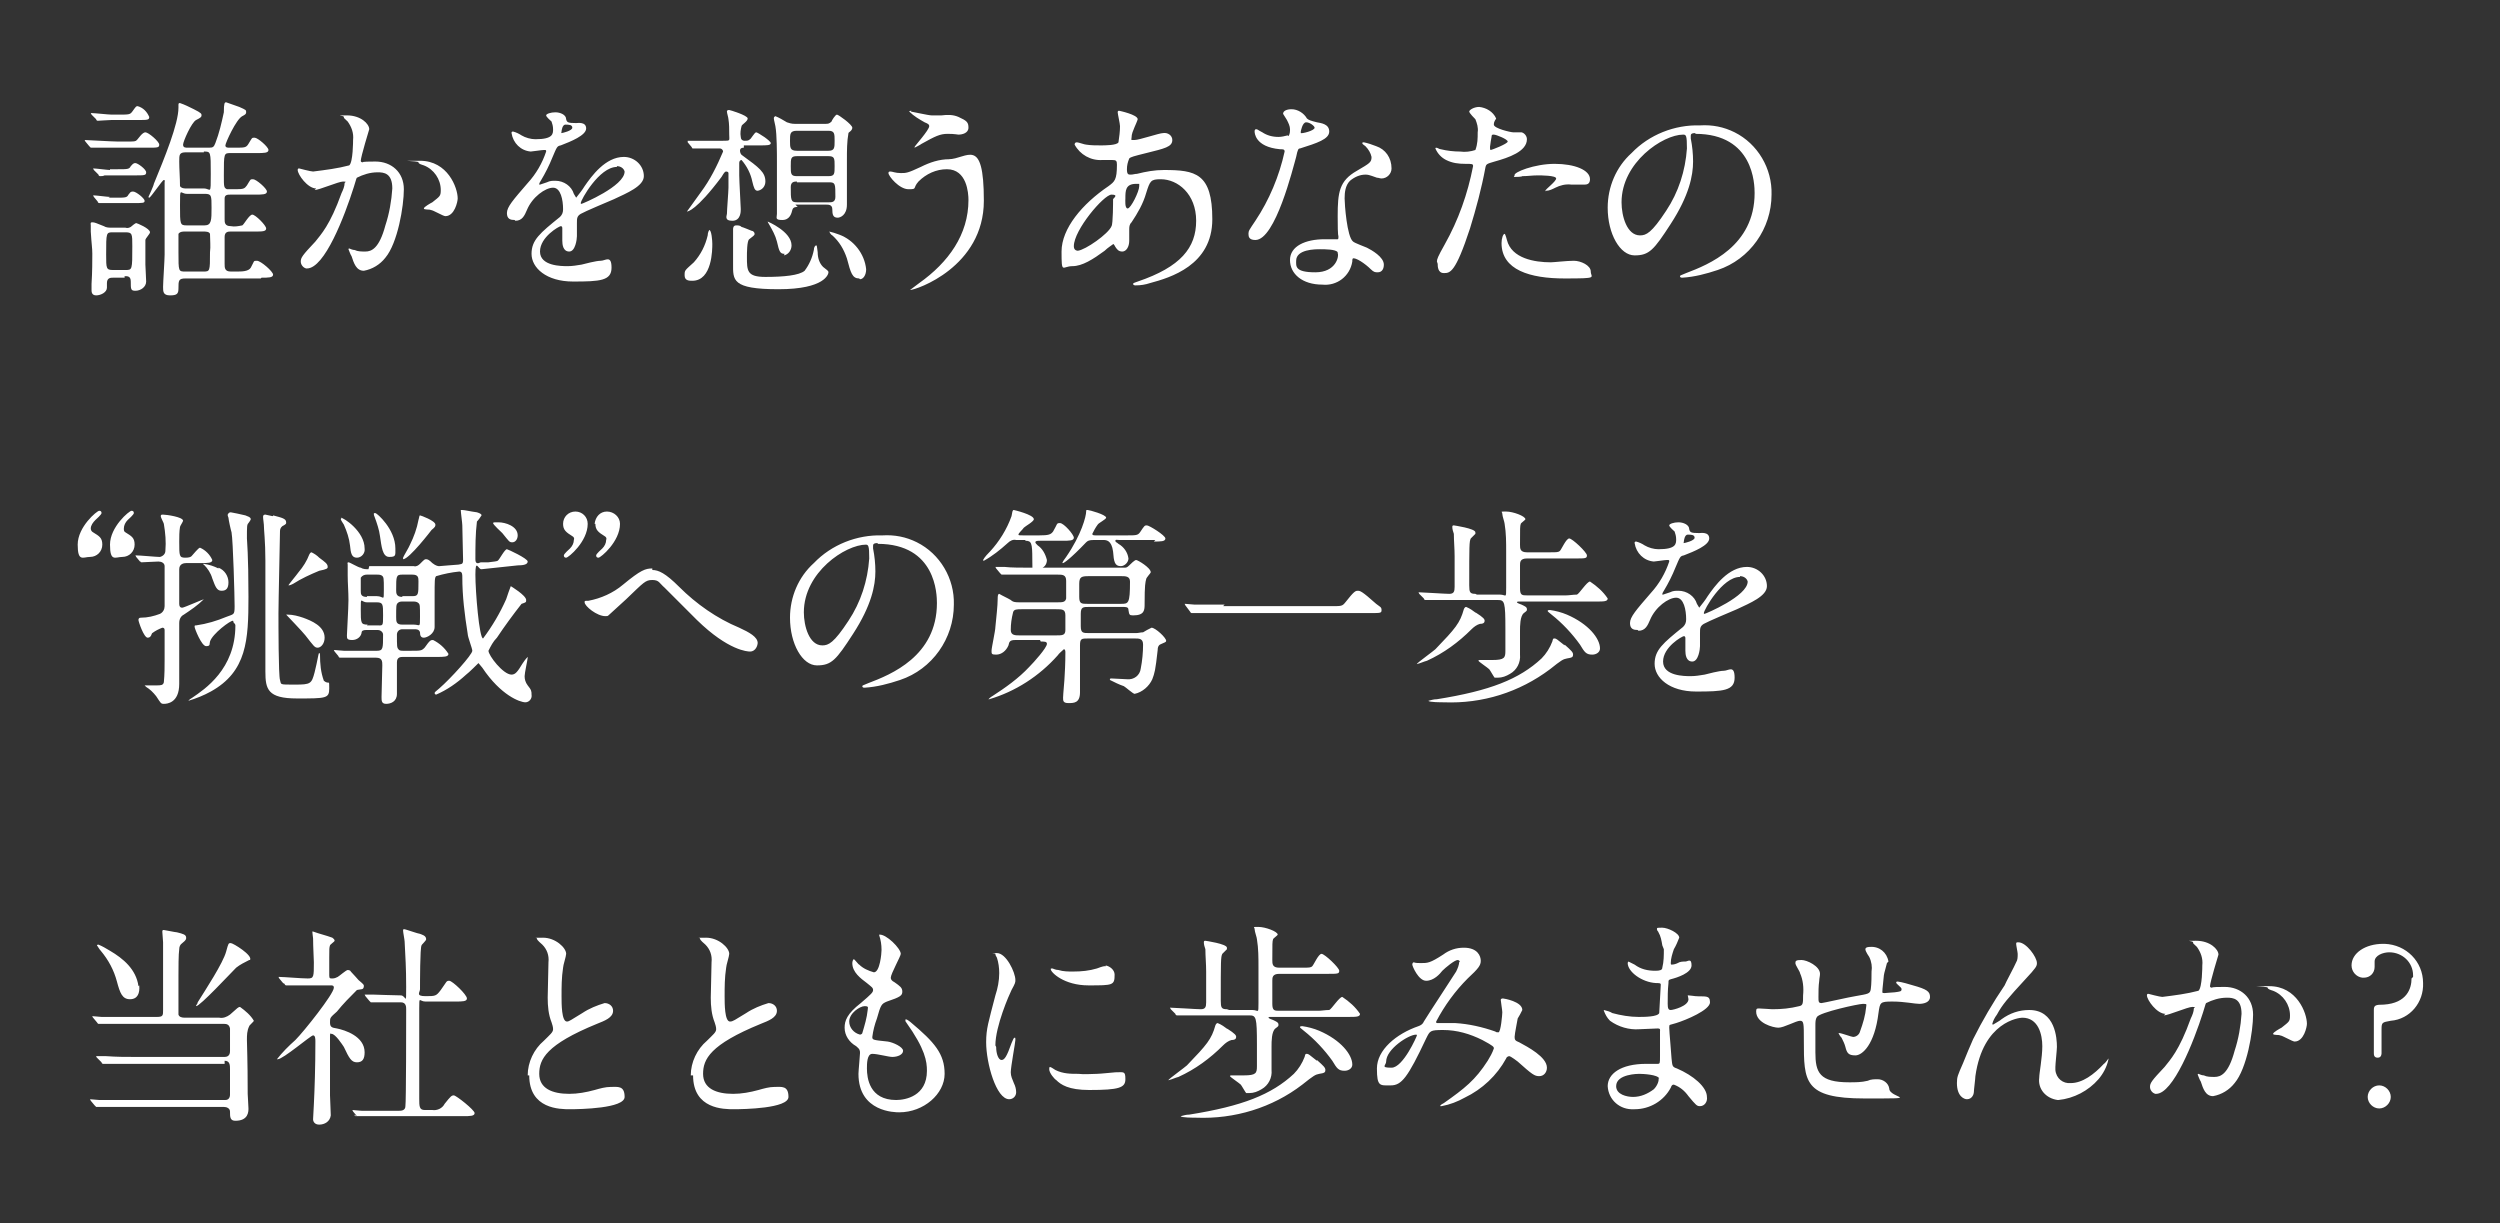 <?xml version="1.0" encoding="UTF-8"?><svg id="_レイヤー_1" data-name="レイヤー_1" xmlns="http://www.w3.org/2000/svg" version="1.1" viewBox="0 0 325 159"><rect x="0" y="0" width="325" height="159" fill="#333333" stroke="none"/><!--Generator: Adobe Illustrator 29.1.0, SVG Export Plug-In . SVG Version: 2.1.0 Build 142)--><defs><style>.st0 {
        fill: #fff;
      }</style></defs><g id="_グループ_18713" data-name="グループ_18713"><path id="_パス_4496" class="st0" d="M34,36.1c.9,0,1.5,0,1.5-.4s-1.6-1.8-2.1-1.8-.3,0-.8.9c-.3.5-1.2.5-1.8.5h-.8c-.8,0-.8-.5-.8-1s0-3,0-3.5c0-.7.5-.7.8-.7h3.1c1,0,1.5,0,1.5-.4s-1.4-1.8-1.8-1.8-1.1,1.3-1.3,1.4c-.5.1-1,.2-1.5.1-.8,0-.8-.5-.8-.9s0-2.6,0-2.7c0-.5.4-.5.8-.5h3.2c.9,0,1.5,0,1.5-.4s-1.4-1.6-1.8-1.6-.3,0-.8.8c-.3.4-.4.5-1.4.5s-1,0-1.2,0c-.4-.2-.4-.3-.4-1.8,0-2.9,0-2.9.9-2.9h3.4c.9,0,1.5,0,1.5-.4s-1.4-1.6-1.8-1.6-.3,0-.8.8c-.3.5-.5.5-1.7.5h-.8c-.2,0-.5,0-.5-.3s1.4-3.4,2.2-3.8c.4-.2.5-.3.5-.5,0-.3,0-.3-.9-.7-.6-.2-1.1-.4-1.7-.6-.2,0-.3.1-.3,1.3-.3,1.4-.6,2.7-1.1,4-.2.5-.3.6-.8.6h-2.8c-.3,0-.6,0-.6-.4s1.1-2.9,1.7-3.2c.6-.3.7-.4.7-.6s0-.3-1-.8c-.6-.3-1.2-.6-1.8-.8-.1,0-.2,0-.2.2,0,0,0,.3,0,.4,0,2.1-1.8,6.5-3.2,9.9,0,.2-.7,1.7-.7,1.7,0,0,0,.1.1.1.2,0,1.7-2.3,1.9-2.3s.1.2.1.3c0,6.6,0,7.7,0,9.4,0,.7-.2,3.6-.2,4.2s0,1.1.9,1.1,1.1-.2,1.1-.9c0-1,0-1.3.9-1.3h9.8s0,0,0,0ZM26.6,25.2c.9,0,.9.2.9,1.8s0,2.3-.9,2.3h-2.3c-.9,0-.9-.1-.9-2.6s0-1.5.9-1.5h2.3ZM26.5,19.7c.9,0,.9,0,.9,2.9s0,1.9-.9,1.9h-2.3c-.2,0-.6,0-.8-.3,0-1.1-.1-2.2-.1-3.2,0-.9,0-1.2.9-1.2h2.3,0ZM26.5,30.1c.2,0,.7,0,.8.3,0,.8.1,1.6,0,2.4,0,2.5,0,2.5-.9,2.5h-2.3c-.9,0-.9,0-.9-2.5,0-.8,0-1.6,0-2.4.2-.3.6-.3.8-.3h2.3,0ZM16.3,30.2c.9,0,.9.2.9,1.8,0,3.1,0,3.1-.9,3.1h-1.6c-.9,0-.9-.2-.9-2,0-2.9,0-2.9.9-2.9h1.7ZM14.3,22.1c-.3,0-1.8-.2-2.1-.2s-.1,0-.1,0,0,0,.1.2l.6.6c0,.1.1.2.2.2.2,0,.4,0,.6-.1,0,0,.7,0,.8,0h3.1c1.3,0,1.5,0,1.5-.4s-1.1-1.2-1.4-1.2-.4.2-.6.4c-.2.4-.4.4-1.7.4h-1,0ZM16.2,35.9c.4,0,.8,0,.8.7,0,1,0,1.2.6,1.2.7,0,1.4-.5,1.4-1.2h0c0-.4-.1-1.9-.1-2.2s0-3,0-3.2c0-.2.6-.8.6-1,0-.5-1.7-1.2-1.8-1.2s-.6.4-.7.5c-.2.1-.4.2-.7.1h-1.7c-.4,0-.8,0-1.1-.2-1-.4-1.2-.5-1.5-.5s-.2.2-.2.4,0,.7,0,.8c.1,1.7.2,2.1.2,2.9s0,2.4-.1,3.9c0,.1,0,.7,0,.8,0,.2,0,.7.6.7s1.4-.4,1.4-1,0-.6,0-.6c0-.7.5-.7.8-.7h1.5ZM14.5,14.9c-.4,0-2.2-.2-2.6-.2s-.1,0-.1,0,0,0,.1.2l.6.6c0,.1.1.2.2.2s1.5-.1,1.8-.1h3.4c1.3,0,1.5,0,1.5-.4-.3-.7-.8-1.2-1.5-1.4-.2,0-.2,0-.7.7-.3.4-.4.4-1.9.4h-.8ZM15.3,18.4c-.7,0-4.1-.2-4.3-.2s0,0,0,0,0,0,.1.2l.5.6c.1.1.2.2.2.2s.5,0,.6,0c.6,0,2.4,0,2.9,0h3.9c1.3,0,1.5,0,1.5-.4s-1.4-1.6-1.8-1.6-.9.8-1.1,1-.3.2-1.4.2h-1.1ZM14.3,25.6c-.3,0-1.8-.2-2.1-.2s-.1,0-.1,0c0,0,0,0,.1.2l.5.6c0,.1.1.2.2.2.2,0,.4,0,.6,0,0,0,.7,0,.8,0h3c1.3,0,1.5,0,1.5-.3s-1.1-1.2-1.5-1.2-.4.2-.6.4c-.2.4-.4.4-1.7.4h-.9,0ZM40.9,24.7c.6,0,3.1-1.1,3.7-1.1s.2.1.2.2c0,.4-.2.9-.4,1.3-1.5,4.2-2.7,5.4-3.4,6.3-1.7,1.8-1.9,2.1-1.9,2.6,0,.4.3.8.7.9h.1c2.3,0,4.9-6.8,6.1-10.6.3-.9.3-1.1.4-1.2.8-.4,1.7-.7,2.7-.7.8,0,1.9.1,1.9,2.1-.1,1.6-.4,3.3-.9,4.8-.8,3-1.8,3.4-2.6,3.4-.5,0-1,0-1.4-.2-.2,0-.5-.1-.7-.2,0,0-.1,0-.1.1,0,0,0,0,0,0h0c0,0,.3.8.4.9.3.9.6,1.9,1.6,1.9,1.1-.2,2.1-.8,2.8-1.7,1.6-1.9,2.4-6.7,2.4-8.9s-1.6-3.6-3.7-3.6-1.5.1-1.6.1-.3,0-.3-.2c0-.5,1.1-4.1,1.1-4.1,0-.7-1.1-1.8-2.9-1.8s-.4,0-.4.2,0,.1.5.6c.5.7.8,1.5.7,2.4,0,.1,0,2.9-.5,3.3-1.5.4-3.1.6-4.7.8-.3,0-1.8-.4-1.8-.4-.1,0-.2,0-.2.2,0,.6,1.3,2.4,2.4,2.4h0ZM59.5,25.8c0-1.4-1.3-4.9-4.9-4.9s-.2,0-.2.2.4.3.7.4c1.3.5,2.2,1.8,2.2,3.2,0,.8-.1.8-1.1,1.6-.2.1-1.1.6-1.1.8s.8.1.9.2c.3,0,1.6.8,1.9.8,1.2,0,1.6-1.9,1.6-2.3h0ZM67,28.7c.9,0,1.2-.7,1.5-1.4.7-1.7,2.4-2.9,3.4-2.9s1.3,1.6,1.3,2.8c0,.4-.1.7-.4,1-2.6,2.1-3.7,3-3.7,4.8s1.9,3.6,5.4,3.6,5-.1,5-1.8-.8-.9-1.4-.9-2.1.4-2.5.5c-.6.1-1.2.2-1.8.2-.8,0-3.6,0-3.6-1.9s2.5-3.3,2.7-3.3.2.2.2.3,0,1.4,0,1.6c0,.5.1,1.4.9,1.4s1-1.6,1-2,0-1.4,0-1.7c0-.6,0-.9.5-1.2.5-.3,3.6-1.6,4.3-1.9,1.7-.8,3.9-1.7,3.9-3,0-1.4-1.2-2.5-2.6-2.5-2.4,0-4.2,2.5-5.1,3.8-.3.5-.7,1-1.1,1.5,0,0,0,0-.3-.5-.3-1-1.3-1.7-2.4-1.7-.4,0-.7,0-1.1.2-.3.1-.6.2-.9.3,0,0,0,0-.1,0h0c0-.1,0-.2.2-.5.6-1,1.1-2,1.5-3,.6-1.4.6-1.5,1.1-1.6,1.3-.5,3.3-1.3,3.3-2.2s-1.1-.7-1.3-.7c-1.1,0-1.2-.1-1.3-.5,0-.6-.8-.9-1.4-.9s-1.2.2-1.2.4.6.7.7.8c.1.3.2.6.2,1,0,.6,0,1.3-2.3,1.3-.6,0-1.3-.2-1.8-.5-.3-.2-.7-.4-1.1-.5-.2,0-.2.1-.2.2.2,1.3,1.2,2.3,2.5,2.4.2,0,1.4-.2,1.7-.2s.3,0,.3.2c-.5,1.5-1.3,2.9-2.4,4.1-1.9,2.2-2.7,3.1-2.7,3.9s.5.9,1,.9h0ZM73,17.1c0-.1.1-.9.5-.9s.9,0,.9.4-1.3.7-1.4.7,0,0,0-.2ZM80.2,21.6c.5,0,.9.3,1,.7h0c0,1.9-5.5,4.2-5.6,4.2s-.1,0-.1-.1c0-.4,2.4-4.7,4.7-4.7h0ZM118.5,14.4c0,0-.3,0-.3.1.6.6,1.3,1,2,1.4.5.2.6.3.6.5,0,.5-1.9,2.6-1.9,2.7,0,0,0,.1,0,.1h0c0,0,.8-.4.9-.5,1.8-1,2.4-1.3,3.4-1.3s1.2.1,1.4.1c.5,0,1.3-.2,1.3-.9s-.2-.9-1.3-1.4c-.7-.3-1.4-.3-2.2-.2-.4,0-.9,0-1.3,0-.4,0-2.6-.5-2.7-.5h0ZM123.4,20.7c-1.3,0-2.5.4-3.7,1-1.7.8-1.9.8-2.6.8s-1.1-.2-1.3-.2-.3,0-.3.2c0,.4,1.4,2.1,2.6,2.1s.5-.1,1.3-1c1-1,2.3-1.6,3.7-1.6,2.6,0,2.8,3.1,2.8,4,0,4.5-2.6,8.1-6.4,10.8-.4.3-.8.6-1.2.9,0,0,0,0,0,0,.8,0,9.6-3,9.6-11.6s-2.2-5.4-4.6-5.4h0ZM144.7,31.7c0,0,.1,0,.3.4.2.3.4.6.9.6s.9-.6.9-1.4,0-1.2,0-1.4c0-.4,0-.7.3-1,.8-1.2,1.5-2.4,1.9-3.8.5-1.6.6-1.8,1.9-1.8,2.2,0,4.6,1.9,4.6,5.4s-2,6-7.6,7.9c-.3.1-.6.2-.6.3s.1.2.3.2c.7,0,1.3-.1,1.9-.3,2.6-.7,8.1-2.3,8.1-8.3s-2.2-6.4-6.3-6.4c-1.2,0-2.3.2-3.5.5-.3,0-.5.1-.8.1-.3,0-.5,0-.5-.7,0-.5.1-.9.3-1.4.2-.2.6-.3,2.2-.7,2.4-.6,3.4-.8,3.4-1.7,0-.6-.6-1-1.2-.9-.5,0-3.1.9-3.7.9s-.4,0-.4-.3c0-.5.2-.9.4-1.4,0,0,.4-.9.4-1,0-.6-2.4-1.1-2.4-1.1-.1,0-.2,0-.2.2s.3,1.5.3,1.8c0,.7-.1,1.4-.2,2.1-.2.4-1.8.4-2.3.4-.6,0-1.3,0-1.9-.1-.2,0-1-.3-1.2-.3s-.3.1-.3.3c.7,1.3,2.1,2.1,3.6,2,.2,0,1.2,0,1.3,0,.5,0,.6.1.6.6,0,2-.3,2.2-1.1,2.8-3.4,2.3-6.1,5.5-6.1,8.5s.1,1.9,1.4,1.9,2.7-.9,4.2-2c.4-.4.9-.7,1.3-1h0s0,0,0,0ZM148.1,23.9c0,0,0,.2,0,.3,0,.7-1.1,2.9-1.5,2.9s-.3-1.1-.3-1.3c0-1,0-1.9,1.4-1.9s.3,0,.3,0h0ZM140.2,32.6c-.4,0-.6-.2-.6-.6,0-2.1,3.9-6.7,4.9-6.7s.2.5.2.6c0,.3,0,3.2-.2,3.5-.4,1-3.4,3.1-4.4,3.2M167.4,17.6c-.4.1-.8.2-1.2.2-.8,0-1.5-.2-2.1-.6-.6-.3-.6-.4-.8-.4-.2,0-.2.2-.2.3s0,2,3.3,2.3c.4,0,.6,0,.6.3-.7,3.2-2,6.3-3.8,9-.8,1.2-.9,1.3-.9,1.7s.1.8.9.8c2.6,0,4.9-9.4,5.3-10.8.2-1,.3-1.1.5-1.1,2.2-.7,3.8-1.2,3.8-2.2s-1.1-1.1-1.6-1.2c-.8-.2-1.1-.3-1.3-.5-.4-.7-1.2-1.2-2-1.2-.6,0-1.1.2-1.1.6.2.3.3.5.5.8.2.4.4.8.4,1.2,0,.3,0,.6-.2.9M169.1,17.3c0,0,0-.1,0-.2,0,0,.2-1.2.7-1.2s1.1.5,1.1.7c0,.4-1.7.8-1.8.7h0ZM175.8,33.6c.4-.2,1.7.7,2.4,1.4.4.4.6.4.9.4.6,0,.8-.5.8-1,0-1-1.6-1.9-2.2-2.2-.2-.1-1.6-.6-1.8-.8-.8-.6-1.1-4.9-1.1-5.6,0-.8.1-1.7.7-2.3.6-.5,1.3-.8,2-.8.3,0,.4,0,1.5.4.2,0,.4.1.6.1.7,0,1.3-.6,1.3-1.3,0,0,0,0,0,0h0c0-1.4-.8-2.5-2-2.9-.5-.2-1.1-.4-1.6-.5-.1,0-.2,0-.2.1s.1.2.4.4c.4.4.7.9.8,1.4,0,.7-.2.8-1.9,1.8-2.3,1.3-2.5,2.8-2.5,5.9s.1,2.3.1,2.7-.1.3-.4.3-1.2,0-1.4,0c-2.5,0-4.5.9-4.5,2.7s1.6,3.2,4.2,3.2c1.9.2,3.6-1.1,3.9-3,0-.3,0-.4.2-.4h0ZM173.9,32.9c.2.4-.2,2.5-2.9,2.5s-2.5-.8-2.5-1.5c0-1.5,2.5-1.5,3.1-1.5s2.1,0,2.3.4h0ZM186.9,34.3c0,.3,0,1.2.8,1.2s1.5,0,3.4-5.8c.8-2.6,1.5-5.2,2-7.9.1-.5.2-.5,1.2-.8,1.8-.5,4.2-1.3,4.2-2.9,0-.4-.3-.8-.7-.9h-.2c-.1,0-.8,0-.9,0-.3,0-2.5-.5-2.5-1s.3-.7.3-.8c-.4-.9-1.3-1.4-2.2-1.5-.7,0-1.3.4-1.3.6s.7.9.8,1c.2.5.4,1.1.3,1.7,0,.8,0,1.5-.3,2.3-.6.2-1.3.3-2,.2-.8,0-1.7-.1-2.5-.3-.2,0-.4-.2-.6-.2,0,0-.1,0-.1.1.3.7.8,1.2,1.4,1.5.8.4,1.6.5,2.5.5.9,0,1,0,1,.3-.7,3.6-1.9,7-3.7,10.2-.9,1.6-1,1.9-1,2.2h0,0ZM193.7,19.1c.1-.7.1-.8.2-1.3,0-.3.1-.3.3-.3.3,0,1.8.6,1.8.9s-2.1,1.1-2.2,1.1-.1-.2-.1-.4c0,0,0,0,0,0ZM196.8,23c0,0,.2,0,.2,0,.1,0,.8,0,.9-.1.7,0,1.3-.1,2-.1.4,0,2.4,0,2.4.4s-1.4,1.4-1.4,1.6,0,0,.1,0c.4,0,.8-.2,1.2-.4.6-.3,1.3-.5,2.1-.4.2,0,1.3,0,1.6,0s.8,0,.8-.7c0-1.2-2-2-4.6-2s-5.4,1.1-5.2,1.5h0,0ZM195.6,30.4c-.2,0-.4.6-.4,1.2,0,3.5,3.7,4.6,8.2,4.6s3.4-.1,3.4-.9-1.3-1.4-2.2-1.4-2.6.2-3,.2c-2.1,0-5.1-.5-5.7-2.9,0,0-.2-.8-.3-.8h0ZM220.4,17.4c7.6,0,7.7,6.6,7.7,7.7,0,6.9-6,9.3-8.9,10.4-.7.3-.8.3-.8.4,0,.2.2.2.3.2,1.6-.1,3.1-.5,4.6-1,4.2-1.4,7-5.4,7-9.8.1-3.4-1.8-6.6-4.8-8.1-1.4-.7-2.9-1-4.5-.9-3.3-.1-6.6,1.2-8.9,3.6-2,1.8-3.1,4.4-3.1,7.1,0,3.4,1.6,6.2,3.5,6.2s2.5-.7,4.7-4.1c2.4-3.7,2.9-6.3,2.9-8.1,0-1-.1-2-.3-3,0-.1,0-.2,0-.3,0-.2,0-.4.6-.4h0ZM218.8,17.5c.4,0,.5.1.5,1.8-.2,2.9-1.1,5.7-2.7,8.1-1.9,2.9-2.6,3.2-3.4,3.2-1.7,0-2.4-2.5-2.4-4.3,0-5.2,5.4-8.8,8-8.8h0ZM17.5,70.8c0-.9-.4-1.1-1.2-1.6-.2-.1-.2-.3-.2-.5,0-.4.2-.8.5-1.1.1-.1.8-.7.8-.9,0-.2-.1-.3-.3-.3-.3,0-2.8,2.1-2.8,4.4s.7,1.6,1.6,1.6,1.6-.7,1.6-1.6h0ZM13.3,70.8c0-.9-.4-1.1-1.2-1.6-.2-.1-.3-.3-.3-.5,0-.4.3-.8.6-1.1.1-.1.8-.7.8-.9,0-.2-.1-.3-.3-.3-.3,0-2.8,2.1-2.8,4.4s.7,1.6,1.6,1.6,1.6-.7,1.6-1.6h0ZM18.2,72.9c0,.1.1.2.2.2.2,0,1.9-.1,2.2-.1.4,0,.8.2.8.6v5.2c0,.4-.2.8-.6,1-.8.3-1.6.5-2.5.5-.2,0-.3.1-.3.3,0,0,0,0,0,0h0c0,.2.7,2.3,1.2,2.3s.5-.6.6-.6c.4-.3.8-.5,1.3-.7.2,0,.3.1.3.3v3.8c0,1,0,2-.1,3-.1.4-.4.4-1,.4s-1.1,0-1.3,0-.2,0-.2,0,0,0,.2.2c.5.3.9.7,1.3,1.2.6.9.6,1,1,1s2-.1,2-2.6v-7.9c0-.5.2-.9.6-1.1.9-.6,1.8-1.2,2.6-2,0,0,0,0,0,0-.1,0-2.6,1.1-2.8,1.1-.3,0-.4-.2-.4-.5,0-.6,0-3.8,0-4.5s.6-.8.9-.8h1.9c.9,0,1.5,0,1.5-.4-.3-.7-.9-1.3-1.6-1.6-.2,0-.9.9-1.1,1.1-.1.1-.3.2-.8.2-.8,0-.8-.2-.8-2.1,0-.6,0-1.3.1-1.9,0-.1.4-.7.4-.8,0-.5-2.2-.8-2.6-.8-.2,0-.3,0-.3.2h0c0,.2.4.9.4,1,.2,1.2.3,2.3.2,3.5,0,.4-.3.7-.7.8h-.1c-.4,0-2.5-.2-3-.2s-.1,0-.1,0,0,0,.1.2l.5.6s0,0,0,0ZM35.5,67.1c-.2,0-.9-.2-1-.2s-.3,0-.3.3.1.8.1,1c0,.7.2,2.1.2,4.7s0,12.1,0,14.4.3,3.5,4.1,3.5,4.2,0,4.2-1.3,0-.4-.7-1c-.4-1.1-.5-2.2-.5-3.4,0,0,0-.2-.1-.2s0,0-.1.2c-.2,1-.3,1.5-.5,2.3-.4,1.5-.5,1.6-2.6,1.6s-1.7,0-1.9-.6c-.2-.6-.2-7.2-.2-8.7s.2-10,.2-10.7c0-.3.2-.6.5-.7.3-.2.3-.2.3-.4,0-.5-.6-.6-1.7-.9h0ZM41.5,72.5c-.3-.3-.6-.5-1-.7-.1,0-.2.1-.3.3-.3.8-.8,1.6-1.4,2.3-.2.3-1.3,1.6-1.3,1.7s0,0,0,0c.2,0,.4-.1.6-.2,1.1-.7,2.2-1.2,3.4-1.7,1-.2,1.1-.3,1.1-.5,0-.4-.3-.6-1.1-1.2M28.4,73.9c-.6-.3-1.2-.5-1.9-.6,0,0-.1,0-.1,0s0,.1.1.1c.5.5.9,1.1,1.1,1.8.4,1.1.6,1.6,1.2,1.6s.9-.3.9-1.1c0-.8-.5-1.6-1.3-1.9h0ZM39.4,80.3c-.6-.2-1.3-.4-2-.4,0,0-.2,0-.2,0s2.2,2.3,2.5,2.7c1.1,1.4,1.2,1.6,1.6,1.6s.9-.5.9-1.3c0-1.5-1.7-2.2-2.8-2.6M30.4,81c.1,0,.2.2.2.3,0,5.7-4,8.3-5.6,9.4-.5.3-.5.4-.5.4s0,0,0,0c1-.3,2-.7,2.9-1.2,4.7-2.6,4.9-6.7,4.9-12.3s-.2-7.3-.2-7.6c0-1.6,0-1.8.2-2,0,0,.3-.4.3-.5,0-.3-.5-.4-.7-.5-.4-.1-1.8-.4-1.9-.4-.2,0-.3.1-.4.3,0,.1,0,.2.1.4,0,.2.3,1.6.4,1.9.2,1.1.4,8.4.4,9.6s-.1,1-1.1,1.4c-1.2.5-2.5.9-3.9,1.1-.2,0-.2,0-.2.2,0,.2.9,2.5,1.5,2.5s.4-.3.5-.6c.3-1,2.7-2.8,3-2.7M47.9,74c-.3,0-.7,0-1-.2-.3,0-1.4-.7-1.6-.7s-.1.2-.1.3c0,.2,0,.7,0,1.4,0,1,.1,2.1.1,3.2s-.2,4.2-.2,4.6,0,.6.7.6c.6,0,1.1-.4,1.2-.9,0,0,0,0,0,0h0c0-.3.2-.4.6-.4h1.5c.4,0,.7.3.7.6,0,1.8,0,2.1-.8,2.1h-.5c-1.6,0-3,0-3.8,0-.2,0-1.1-.1-1.2-.1s-.1,0-.1,0,0,0,.1.2l.5.6c0,.1.1.2.2.2.2,0,.4,0,.6,0,1,0,2.8,0,3.5,0h.6c.8,0,.8.5.8,1s-.1,3.6-.1,4.1,0,.9.6.9,1.4-.3,1.4-1.3,0-3.5,0-4.1c0-.7.5-.7.8-.7h4.4c.9,0,1.5,0,1.5-.4-.5-.8-1.2-1.4-2-1.8-.3,0-.4,0-1.1,1-.4.4-.5.4-1.8.4h-1c-.2,0-.5,0-.6-.2-.2-.2-.2-.4-.2-1.9,0-.4.3-.7.7-.7h1.6c.2,0,.6,0,.7.4,0,.4.1.7.5.7s1.4-.5,1.4-1.4,0-3.2,0-3.8c0-2.3,0-2.6.2-2.8,1-.3,2-.5,3-.6.4,0,.4.4.4.7,0,2.5.3,4.9.7,7.4,0,.4.6,1.9.6,2.2,0,.5-2.8,3.6-4.3,4.9-.5.4-.6.5-.6.6,0,.1.1.2.2.2,1.4-.6,2.7-1.5,3.9-2.6.3-.2,1.6-1.5,1.6-1.5,0,0,0,0,.5.6,2.4,3.6,4.9,4.5,5.6,4.5.5,0,.9-.5.8-1,0,0,0,0,0,0,0-.4,0-.6-.5-1.2-.3-.4-.4-.8-.4-1.2,0-.4.4-2.2.4-2.4s0-.1,0-.1c-.3.3-.5.6-.7.9-.6,1-.9,1.4-1.4,1.4-1.1,0-3-2.5-3-3.1.3-.6.6-1.2,1.1-1.7,1-1.5,2.1-3,3.2-4.4.6-.2.6-.2.6-.5,0-.6-2-1.8-2-1.8-.2.5-.4,1.1-.6,1.7-.8,1.8-1.8,3.5-3,5.1-.5,0-1-6.1-1-8.3s.4-.6.8-.7l4.7-.5c.7,0,1.3-.1,1.3-.5s-2.6-1.6-2.7-1.6c-.3,0-1,1.4-1.2,1.5-.2.1-.5.1-1.2.2h-1c-.4.2-.7.2-.7-.4,0-1.6,0-3.3.2-4.9.2-.2.4-.5.6-.8,0-.2-.3-.3-.6-.4-.8-.1-1.6-.3-1.9-.3s-.2,0-.2,0c0,.3.2,1.7.2,2,0,.7.1,3.9.1,4.5s-.2.5-.6.6c-.2,0-2.4.2-2.5.2-.1,0-.4,0-.9-.4-.4-.4-.6-.5-.8-.5s-.2,0-.8.6c-.2.2-.5.4-.8.3h-5.8s0,0,0,0ZM47.7,77.6c-.8,0-.8-.4-.8-.8s0-1.6,0-1.7c.2-.3.5-.4.8-.4h1.3c.2,0,.4,0,.6.1.3.2.3.3.3,1.9s0,.8-.9.8h-1.3ZM52.3,81.2c-.8,0-.8-.4-.8-1,0-1.4,0-1.6.2-1.8.2-.2.4-.2.7-.2h1.3c.2,0,.5,0,.7.2.2.2.2.3.2,1.8s0,1-.8,1h-1.3,0ZM47.8,81.2c-.9,0-.9-.2-.9-2s0-.9.8-.9h1.2c.9,0,.9.2.9,1.7s0,1.3-.9,1.3h-1.2ZM52.3,77.6c-.8,0-.8-.5-.8-.9,0-1.8,0-2,.8-2h1.3c.8,0,.8.4.8.9,0,1.7,0,1.9-.8,1.9h-1.3,0ZM44.4,67.4c0,0-.1,0-.1.1,0,0,0,0,0,0,.1.3.3.5.4.7.4.9.7,1.8.8,2.7.1,1,.2,1.6.9,1.6.6,0,1.1-.6,1-1.2,0-2.2-2.7-4-3.1-4M48.8,66.7c-.2,0-.2,0-.2.1s0,.2.1.4c.3.8.6,1.7.7,2.5.2,1.3.3,2.7,1.2,2.7s.8-.2.8-1.1c0-2.5-2.4-4.6-2.6-4.6M52.4,72.5s0,.2,0,.2c.8,0,3.7-3.8,3.7-3.8.5-.4.5-.5.5-.7,0-.5-1.9-1.2-2-1.2s-.1.3-.2.6c-.2,1.1-.6,2.2-1.1,3.2-.1.3-.9,1.6-.9,1.7M64.1,68c0,.2,1,1.1,1.2,1.3.9,1.1.9,1.2,1.3,1.2s.7-.4.7-.9c0-1.2-1.6-1.7-2.5-1.7s-.6,0-.7.2M73.2,68.1c0,.8.4,1.1,1.2,1.6.2.1.3.3.2.5,0,.4-.2.8-.5,1.1-.1.1-.8.7-.8.9,0,.2.1.3.3.3.3,0,2.8-2.1,2.8-4.4,0-.9-.7-1.6-1.6-1.6-.9,0-1.6.7-1.6,1.6h0c0,0,0,0,0,0ZM77.4,68.1c0,.8.4,1.1,1.2,1.6.2.1.3.3.2.5,0,.4-.2.8-.5,1.1-.1.1-.8.7-.8.9,0,.2.1.3.3.3.3,0,2.8-2.1,2.8-4.4,0-.9-.8-1.6-1.7-1.6-.9,0-1.5.7-1.6,1.6h0ZM84.8,73.9c-.9,0-1.5.2-3.8,2.1-1.3,1.1-2.9,1.8-4.5,2.1-.5,0-.5,0-.5.2,0,.5,1.6,1.8,2.7,1.8.2,0,.3,0,.4-.1,0,0,2.1-1.9,2.3-2.1,2.3-2.2,2.5-2.5,3.4-2.5s.9.4,1.6,1c.6.6,3.6,3.6,4.2,4.2,4.1,4,6.6,4.1,6.9,4.1.8,0,1-.9,1-1.1,0-.8-1.1-1.4-2.4-2-2.9-1.2-5.6-3.1-7.8-5.3-1.8-1.8-2.7-2.2-3.5-2.2h0ZM114.1,70.7c7.6,0,7.7,6.6,7.7,7.7,0,6.9-6,9.3-8.9,10.4-.7.3-.8.3-.8.4,0,.2.2.2.3.2,1.6-.1,3.1-.5,4.6-1,4.2-1.4,7-5.4,7-9.8.1-3.4-1.8-6.6-4.8-8.1-1.4-.7-2.9-1-4.5-.9-3.3-.1-6.6,1.2-8.9,3.6-2,1.8-3.1,4.4-3.1,7.1,0,3.4,1.6,6.2,3.5,6.2s2.5-.7,4.7-4.1c2.4-3.7,2.9-6.3,2.9-8.1,0-1-.1-2-.3-3,0-.1,0-.2,0-.3,0-.2,0-.4.6-.4h0ZM112.5,70.8c.4,0,.5.1.5,1.8-.2,2.9-1.1,5.7-2.7,8.1-1.9,2.9-2.6,3.2-3.4,3.2-1.7,0-2.4-2.5-2.4-4.3,0-5.2,5.4-8.8,8.1-8.8h0ZM135.3,83.4c.5,0,.8,0,.8.3,0,.5-1.7,2.4-2.3,3-1.4,1.5-3.1,2.7-4.8,3.8-.2.1-.4.3-.5.4,0,0,0,0,.1,0,3.4-1,6.5-3,8.9-5.7.2-.3.5-.5.8-.8.2,0,.2.3.2.4,0,.2,0,1.6-.1,3.1,0,.4-.2,2.4-.2,2.8s0,.7.7.7,1.5,0,1.5-1.4,0-5.2,0-6.1.2-.9,1.1-.9h6c.6,0,1.1,0,1.1.8,0,1-.1,2.1-.3,3.1-.1.9-.9,1.5-1.8,1.4-.3,0-1.7-.1-2-.1s-.2.1-.2.2c.6.3,1.2.6,1.8.8.2.1,1.2,1,1.4,1,1-.2,1.9-1,2.3-1.9.3-.8.4-1.1.7-3.8,0-.5.2-.7.5-.8.4-.2.6-.2.6-.4,0-.4-1.4-1.7-1.9-1.7-.4.2-.8.4-1.1.6-.3,0-.6.1-.9.1h-6.1c-.8,0-1.1,0-1.1-.9v-1.6c0-.9.3-.9,1.1-.9h4.3c.5,0,.8,0,.8.4.1.6.1.7.6.7,1.5,0,1.5-.7,1.5-1.5,0-2.5.1-2.8.2-3.2,0-.2.6-.8.6-.9,0-.6-1.7-1.6-1.9-1.6-.2,0-.7.5-.9.7-.3.3-.4.3-.7.3h-11.7c-1.6,0-3,0-3.8-.1-.2,0-1,0-1.2,0s0,0,0,0,0,0,.1.2l.5.6c.1.1.2.2.2.2s.7,0,.8,0c1.1,0,2.5,0,3.3,0h3.2c.6,0,1.1,0,1.1.8s0,2.1,0,2.3c-.1.5-.5.5-1.1.5h-5c-.4,0-.8,0-1.1-.3-.5-.3-1-.5-1.5-.8-.2,0-.2.4-.2.6,0,1-.2,2.6-.3,3.7,0,.5-.5,2.7-.5,3.1s0,.5.6.5c.7,0,1.3-.5,1.6-1.2.1-.5.2-.7.9-.7h3.2s0,0,0,0ZM141.4,78.5c-.8,0-1.1,0-1.1-.9v-1.7c0-.9.3-1,1.2-1h4.3c.5,0,1.1,0,1.1.7,0,2.9-.2,2.9-1.2,2.9h-4.3,0ZM137.3,79.2c.8,0,1.2,0,1.2.8s0,1.8,0,1.9c0,.7-.4.7-1.2.7h-4.8c-.5,0-1.1,0-1.1-.7,0-.8.1-1.5.3-2.3.1-.4.5-.4,1.1-.4h4.6ZM133.3,70.3c.8,0,.9.3.9,2.4s0,1.2.9,1.2c.6,0,1-.5,1-1.1-.2-.8-.6-1.5-1.2-1.9-.2-.2-.3-.3-.3-.4,0-.2.3-.2.6-.2h2.9c.9,0,1.5,0,1.5-.4s-1.3-1.9-1.8-1.9-.3.1-.9,1.1c-.3.4-.6.5-1.8.5h-2.1c-.5,0-.6,0-.6-.1,0-.2.5-.6.7-.9.2-.2,1.3-.8,1.3-1.1,0-.6-2.6-1.2-2.6-1.2-.2,0-.2.3-.3.8-.6,1.7-1.6,3.3-2.8,4.6-.2.2-.7.7-.9,1.1,0,0,0,.1.1.1,1.1-.6,2.1-1.4,3.1-2.3.3-.3.7-.5,1.1-.4h1.2s0,0,0,0ZM150,70.4c.9,0,1.5,0,1.5-.4s-2.1-1.7-2.4-1.7-.3,0-.9.9c-.3.4-.5.4-1.8.4h-3.9c-.3,0-.5,0-.5-.2.2-.4.4-.8.7-1.2.1-.2,1.1-.7,1.1-.9,0-.4-2.2-1-2.4-1s-.2,0-.2.2c0,.6-.6,3-2.6,5.9-.2.3-.4.5-.5.8,0,0,0,0,.1,0s.9-.5,3-2.7c.2-.2.4-.3,1-.3h1.2c.4,0,1.1,0,1.3,1.5.1,1.3.2,1.9,1,1.9.5,0,1-.5,1-1h0c-.1-.8-.6-1.5-1.3-1.9-.2-.2-.4-.2-.4-.4s.2-.1.5-.1h4.7,0ZM159.2,78.6c-.8,0-3,0-3.9,0-.2,0-1-.1-1.2-.1s-.1,0-.1,0,.1.2.1.2l.6.8c0,0,.1.2.2.2s.5,0,.6,0c.3,0,1.2,0,3.5,0h19.1c1.4,0,1.5,0,1.5-.4s-.2-.4-.7-.8c-1.9-1.7-2.1-1.7-2.4-1.7s-.5.1-1.6,1.5c-.4.5-.5.5-1.8.5h-14.1,0ZM191.8,77.2c-.7,0-.8-.2-.8-1.1,0-5.2,0-5.7.2-6.1.2-.2.4-.4.6-.6,0,0,0-.1,0-.2,0-.5-2.8-.9-2.8-.9-.1,0-.2,0-.2.2,0,.3.1.6.2.9,0,.9.1,1.9.1,2.9v4c0,.6-.1.9-.7.9s-3.4-.2-3.9-.2-.1,0-.1,0,0,0,.1.2l.6.6c0,.1.1.2.2.2s.5,0,.6,0c.9,0,3,0,3.5,0h5.3c.9,0,1,.2,1,3.8s0,2,0,2.8c0,.9-.1,1.2-1.7,1.2s-1.5,0-1.6,0-.2,0-.2.1,1.2.9,1.4,1.1c.1.1.6,1,.7,1.1.1,0,.3,0,.4,0,.6,0,1.1-.2,1.6-.5.9-.5,1.4-1.5,1.3-2.5,0-.3,0-3,0-3.1,0-.6,0-1.9.5-2.3.4-.3.4-.3.4-.5,0-.3-.3-.4-.7-.6-.6-.2-.6-.3-.6-.3,0-.1.2-.1.2-.1h10.1c1,0,1.5,0,1.5-.4-.6-.9-1.4-1.6-2.3-2.2-.4,0-1.4,1.6-1.7,1.7-.5,0-1,.1-1.4.1h-5.1c-.6,0-.9,0-.9-.9v-3c0-.4,0-.9.9-.9h6.3c1.3,0,1.5,0,1.5-.4s-1.9-2.2-2.3-2.2-1,1.4-1.2,1.6-.4.2-1.4.2h-2.9c-.9,0-.9-.5-.9-1,0-2.2,0-2.4.1-2.7,0-.1.6-.5.6-.6,0-.4-1.6-1-2.5-1s-.5,0-.5.3.3,1.1.3,1.3c.2,1.2.2,2.4.2,3.6,0,1.6,0,3.2,0,4.7s0,.9-.8.9h-3ZM203.4,83.9c-1-.8-1.1-.9-1.3-.9s-.2,0-.3.4c-.3.8-.8,1.6-1.4,2.2-2.9,2.7-6.7,4.2-13.6,5.3-.4,0-.7.1-1.1.2,0,.2,1.7.2,2,.2,5,.2,9.8-1.3,13.8-4.3,1.5-1.2,1.7-1.3,2.2-1.4.7-.1.8-.2.8-.5s-.2-.5-1.1-1.3h0ZM191.9,79.7c-.4-.3-.8-.6-1.3-.8-.2,0-.3.3-.3.3-.5,1.8-1.1,2.5-3.7,5.2-.2.2-2.4,1.8-2.4,1.9s0,0,.1,0c.4-.1.8-.3,1.2-.4,2.2-1,4.1-2.4,5.8-4.1.3-.3.7-.6,1.1-.7.5,0,.6-.2.6-.4s-.1-.4-1.2-1.1M203.7,79.9c-.7-.3-1.5-.5-2.2-.6,0,0-.3,0-.3.1s0,.1.5.5c1.4,1.1,2.7,2.5,3.7,3.9.6,1,.8,1.3,1.6,1.3.5,0,1-.3,1-.8,0,0,0,0,0,0h0c0-1.3-1.5-3.2-4.3-4.4M213,82c.9,0,1.2-.7,1.5-1.4.7-1.7,2.4-2.9,3.4-2.9s1.3,1.6,1.3,2.8c0,.4-.1.7-.4,1-2.6,2.1-3.7,3-3.7,4.8s1.9,3.6,5.4,3.6,5-.1,5-1.8-.8-.9-1.4-.9-2.1.4-2.5.5c-.6.1-1.2.2-1.8.2-.8,0-3.6,0-3.6-1.9s2.5-3.3,2.7-3.3.2.2.2.3,0,1.4,0,1.6c0,.5.1,1.4.9,1.4s1-1.6,1-2,0-1.4,0-1.7c0-.6,0-.9.5-1.2.5-.3,3.6-1.6,4.3-1.9,1.7-.8,3.9-1.7,3.9-3,0-1.4-1.2-2.5-2.6-2.5-2.4,0-4.2,2.5-5.1,3.8-.3.5-.7,1-1.1,1.5,0,0,0,0-.3-.5-.3-1-1.3-1.7-2.4-1.7-.4,0-.7,0-1.1.2-.3.1-.6.2-.9.3,0,0-.1,0-.1,0h0c0-.1,0-.2.2-.5.6-1,1.1-2,1.5-3,.6-1.4.6-1.5,1.1-1.6,1.3-.5,3.3-1.3,3.3-2.2s-1.1-.7-1.3-.7c-1.1,0-1.2-.1-1.3-.5,0-.6-.8-.9-1.4-.9s-1.2.2-1.2.4.6.7.7.8c.1.3.2.6.2,1,0,.6,0,1.3-2.3,1.3-.6,0-1.3-.2-1.8-.5-.3-.2-.7-.4-1.1-.5-.2,0-.2.1-.2.2.2,1.3,1.2,2.3,2.5,2.4.2,0,1.4-.2,1.7-.2s.3,0,.3.2c-.5,1.5-1.3,2.9-2.4,4.1-1.9,2.2-2.7,3.1-2.7,3.9s.5.9,1,.9M218.9,70.4c0-.1.1-.9.5-.9s.9,0,.9.4-1.3.7-1.4.7,0,0,0-.2M226.2,74.9c.5,0,.9.3,1,.7h0c0,1.9-5.5,4.2-5.6,4.2s-.1,0-.1-.1c0-.4,2.4-4.7,4.7-4.7M29.2,137.9c.7,0,.7.6.7,1.1v3.3c0,.4-.2.7-.6.7,0,0,0,0,0,0h-12.6c-1.3,0-2.5,0-3.8,0-.2,0-1-.1-1.2-.1,0,0,0,0,0,0h0s0,0,.1.2l.5.6c.1.1.2.2.2.2s.5,0,.6,0c.3,0,1.1,0,3.5,0h12.5c.4,0,.8.2.8.6,0,.7,0,1.2.7,1.2,1.7,0,1.7-1.2,1.7-1.6s-.1-1.6-.1-1.9c0-4.7-.1-6.1-.1-7,0-.6,0-1.2.3-1.8,0-.1.6-.6.6-.7-.4-.7-1.1-1.3-1.8-1.8-.2,0-.3.1-1.3,1-.4.3-.9.5-1.4.4h-4.5c-.4,0-.7-.1-.8-.4,0-.2,0-4.3,0-5.1s0-2.8.1-3.4c0-.3.1-.6.4-.8.5-.4.5-.5.5-.7,0-.4-.4-.5-1.2-.7-.2,0-1.6-.3-1.7-.3s-.2,0-.2.2.1,1.2.1,1.4c0,.4,0,3.4,0,4.3s0,3.8,0,4.5,0,.9-.8.9h-3.4c-1.3,0-2.4,0-3.8,0-.2,0-1-.1-1.2-.1,0,0,0,0,0,0h0c0,0,0,.1.1.2l.5.6c.1.1.1.2.2.2.2,0,.4,0,.6,0,.3,0,1.1,0,3.5,0h12.2c.4,0,.7.1.8.6,0,.2,0,2.7,0,2.9s0,.8-.7.8h-11.6c-1.3,0-2.4,0-3.8-.1-.2,0-1.1,0-1.2,0s-.1,0-.1,0c0,0,0,.1.1.2l.6.6c0,.1.1.2.2.2s.5,0,.6,0c.3,0,1.4,0,3.5,0h11.7s0,0,0,0ZM32.5,124.8c.4-.6-2.2-2.2-2.5-2.2s-.3,0-.6,1.1c-.4,1.5-2.7,5-3.7,6.6,0,.1-.1.3-.2.4,0,0,0,.1,0,.1h0c.5,0,4.4-4.2,5.2-5,.5-.4,1.1-.7,1.7-1h0ZM18,128.2c-.3-2.2-2-3.6-3.7-4.6-.5-.3-1-.6-1.5-.8,0,0-.2,0-.2.1.1.1.3.5.5.7,1,1.2,1.7,2.5,2.1,4,.4,1.5.7,2.3,1.7,2.3s1.3-.8,1.2-1.8h0ZM46,144.9c.1.1.2.2.2.2s.5,0,.6,0c1,0,2.8,0,3.5,0h9.9c.9,0,1.5,0,1.5-.4s-2.4-2.3-2.7-2.3-.4.1-1.2,1.1c-.3.6-1,.9-1.6.8h-1c-.7,0-.7-.5-.7-1.5,0-1.9,0-10,0-11.7s0-.9.8-.9h3.9c.9,0,1.5,0,1.5-.4,0-.5-1.9-2.3-2.3-2.3s-.3.1-1.1,1.2c-.6.8-.7.8-2,.8s-.7-.5-.7-.9c0-.8,0-5.4.2-5.7,0-.1.6-.6.6-.8,0-.5-.6-.6-.8-.7-.2,0-1.9-.6-2-.6-.2,0-.2,0-.2.2,0,.2.2,1.2.2,1.4.1,2.1.2,3.3.2,5.9s0,1.1-.7,1.1c-.9,0-3.2-.1-3.5-.1s-1.1,0-1.2,0,0,0,0,0,0,0,.1.2l.5.6c.1.1.2.2.2.2s.5,0,.6,0c1,0,2.6,0,3.3,0s.7.6.7.9c0,1.4,0,12.1-.1,12.6,0,.6-.6.6-.8.6h-1.1c-1.6,0-3,0-3.8,0-.2,0-1.1-.1-1.2-.1s0,0,0,0c0,0,0,0,.1.2l.5.6h0,0ZM37,127.9c0,.1.1.2.2.2s.5,0,.6,0c1,0,2.1,0,3.2,0h2c.2,0,.4,0,.4.3,0,.8-3.9,5.7-5,6.8-.9.8-1.7,1.6-2.4,2.5,0,0,0,0,.1,0,.7,0,4.3-3.1,4.6-3.1s.3.5.3.8c0,3.3-.1,6.2-.2,8.2,0,.3-.1,1.6-.1,1.9s.2.7.8.7c.7,0,1.4-.4,1.5-1.2h0c0-.5-.1-2.2-.1-2.6,0-1.1,0-6.3,0-7.3s0-.7.2-.7c.5,0,1.4,1.4,1.6,1.7.7,1.5,1,2,1.7,2s1-.4,1-1.3c0-2.1-2.6-2.9-3.6-3.1-.7-.1-.9-.2-.9-.8s0-.6.9-1.4c.8-1,1.7-1.9,2.6-2.8,0,0,.5-.1.6-.1.2,0,.3-.2.3-.4,0-.2,0-.2-.7-.8,0,0-.7-.8-1-1.1,0-.1-.2-.2-.4-.2-.2,0-1.1.8-1.3.9-.2.1-.4.2-.7.2-.3,0-.4,0-.4-.4v-2.3c0-1.2,0-1.3.1-1.6,0-.1.6-.5.6-.6,0-.2-.2-.3-.3-.4-.8-.3-1.7-.5-2.5-.8,0,0-.1,0-.1,0,0,.2.1.8.1.9,0,1.1.1,2.7.1,3.1,0,1.9,0,2.1-.8,2.1s-3.1-.2-3.7-.2-.1,0-.1,0,0,0,.1.2l.5.6h0,0ZM68.8,139.8c0,4.4,4,4.4,5.3,4.4s7.1-.1,7.1-1.6-.9-1.3-1.8-1.3c-.7,0-1.4.2-2.1.4-1.1.3-2.2.5-3.3.5-2.2,0-3.9-.7-3.9-2.6s.9-3.8,7.5-6.5c1-.4,2.1-.8,2.1-1.7,0-.6-.5-1-1.1-1-1,.3-2,.7-2.9,1.3-1.5.9-1.7,1.1-2,1.1-.7,0-.7-2.3-.7-3.3,0-1.2,0-2.4.2-3.7,0-.3.4-1.5.4-1.8,0-.8-1.4-2.1-3-2.1s-.8,0-.8.1,0,.2.7.8c.6.6.9,1.4.8,2.3,0,.7-.1,3.9-.1,4.6,0,1.1.1,2.2.5,3.2.1.3.2.6.2.9,0,.4-.4.7-1.2,1.5-1.3,1.1-2.1,2.8-2.1,4.5h0ZM90.1,139.8c0,4.4,4,4.4,5.3,4.4s7.1-.1,7.1-1.6-.9-1.3-1.8-1.3c-.7,0-1.4.2-2.1.4-1.1.3-2.2.5-3.3.5-2.2,0-3.9-.7-3.9-2.6s.9-3.8,7.5-6.5c1-.4,2.1-.8,2.1-1.7,0-.6-.5-1-1.1-1-1,.3-2,.7-2.9,1.3-1.5.9-1.7,1.1-2.1,1.1-.7,0-.7-2.3-.7-3.3,0-1.2,0-2.4.2-3.7,0-.3.4-1.5.4-1.8,0-.8-1.4-2.1-3-2.1s-.8,0-.8.1,0,.2.7.8c.6.6.9,1.4.8,2.3,0,.7-.1,3.9-.1,4.6,0,1.1.1,2.2.5,3.2.1.3.2.6.2.9,0,.4-.4.7-1.2,1.5-1.3,1.1-2.1,2.8-2.1,4.5h0ZM114.3,121.3c0,0,0,.2,0,.3.2.6.3,1.2.3,1.9,0,.4-.2,2.9-1,2.9-.7-.2-1.4-.5-1.9-1-.1,0-.6-.7-.7-.7s-.2.3-.2.5c0,1.2,1.1,2,1.9,2.6.6.5.8.6.8.9s-.2.5-1.6,1.7c-1.8,1.4-2.1,2.3-2.1,3.2,0,1,.6,1.9,1.5,2.4.5.4.5.6.5.9s-.2,2.3-.2,2.7c0,5,4.8,5,5.3,5,3.2,0,5.9-2.4,5.9-5s-1.3-4.1-4.4-6.7c0,0-.7-.6-.7-.3,0,.1,0,.2.1.3,2.5,3.5,2.7,5.1,2.7,6.3,0,3.3-2.8,3.8-4,3.8-3.5,0-3.8-2.9-3.8-4.1,0-.6,0-1.9.7-1.9s2.1.4,2.6.4c.7,0,1.4-.3,1.4-.8s-1.3-1.1-2-1.2c-1.9-.2-2-.2-2-.6.1-.8.3-1.6.6-2.4.5-1.8.6-1.9,1.3-2.2,1.8-.6,2-.8,2-1.3s-.3-.7-1-1.2c-.4-.2-.5-.4-.5-.6,0-.5,1.3-2.8,1.3-3.1,0-.7-1.9-2.6-2.8-2.5h0ZM112.8,131.3c-.1,1-.4,2-.7,3,0,.1-.2.2-.3.2-.8-.2-1.4-.9-1.4-1.7,0-1.1,1.4-2,2-2s.4.2.4.5M129.4,135.9c0-2.5,1.8-6.6,2.1-7.2.5-.9.5-1,.5-1.3,0-1-1.2-3.5-2.4-3.5s-.2,0-.2.1c0,.2.1.3.2.5.2.6.3,1.3.3,2,0,1-.2,2-.5,2.9-.9,3.5-1.2,4.3-1.2,6.1,0,2.7,1.3,7.4,3,7.4.5,0,.9-.4.9-.9h0c0-.4-.1-.8-.3-1.2-.2-.5-.4-.9-.4-1.4,0-.7.6-3.9.6-4.2s0-.3-.1-.3-.2.2-.4.7c-.6,1.7-.9,2.2-1.3,2.2s-.7-.8-.7-1.7M143.8,125.6c-.3,0-.4,0-1.2.3-1,.3-2,.4-3.1.4-.6,0-1.3,0-1.9-.2-.4,0-.7-.2-.8-.2-.2,0-.2,0-.2.1,0,.4,1.7,2.1,4.9,2.1s3.4,0,3.4-1.4c0-.6-.6-1.1-1.2-1.2M145,139.4c-.1,0-2,.2-2.4.2-.8,0-1.6.1-2.4,0-1,0-2,0-3-.5-.2-.1-.4-.3-.7-.4-.1,0-.1.2-.1.3,0,.5.7,1.3.9,1.4.6.6,1.6,1.3,4.3,1.3,3.9,0,4.7-.3,4.7-1.4s-.2-.9-1.3-.9M159.5,131.2c-.7,0-.8-.2-.8-1.1,0-5.2,0-5.7.2-6.1.2-.2.4-.4.6-.6,0,0,0-.1,0-.2,0-.5-2.8-.9-2.8-.9-.1,0-.2,0-.2.2,0,.3.1.6.2.9,0,.9.1,1.9.1,2.9v4c0,.6-.1.9-.7.9s-3.4-.2-3.9-.2-.1,0-.1,0,0,0,.1.2l.6.6c0,.1.1.2.2.2s.5,0,.6,0c.9,0,3,0,3.5,0h5.3c.9,0,1,.2,1,3.8s0,2,0,2.8c0,.9-.1,1.2-1.7,1.2s-1.5,0-1.6,0-.2,0-.2.1,1.2.9,1.4,1.1c.1.1.6,1,.7,1.1.1,0,.3,0,.4,0,.6,0,1.1-.2,1.6-.5.9-.5,1.4-1.5,1.3-2.5,0-.3,0-3,0-3.1,0-.6,0-1.9.5-2.3.4-.3.4-.3.4-.5,0-.3-.3-.4-.7-.6-.6-.2-.6-.3-.6-.3,0-.1.2-.1.2-.1h10.2c1,0,1.5,0,1.5-.4-.6-.9-1.4-1.6-2.3-2.2-.4,0-1.4,1.6-1.7,1.7-.5,0-1,.1-1.4.1h-5.1c-.6,0-.9,0-.9-.9v-3c0-.4,0-.9.9-.9h6.3c1.3,0,1.5,0,1.5-.4s-1.9-2.2-2.3-2.2-1,1.4-1.2,1.6-.4.2-1.4.2h-2.9c-.9,0-.9-.5-.9-1,0-2.2,0-2.4.1-2.7,0-.1.6-.5.6-.6,0-.4-1.6-1-2.5-1s-.5,0-.5.3.3,1.1.3,1.3c.2,1.2.2,2.4.2,3.6,0,1.6,0,3.2,0,4.7s0,.9-.8.9h-3,0ZM171.2,137.9c-1-.8-1.1-.9-1.3-.9s-.2,0-.3.4c-.3.8-.8,1.6-1.4,2.2-2.9,2.7-6.7,4.2-13.6,5.3-.4,0-.7.1-1.1.2,0,.2,1.7.2,2,.2,5,.2,9.9-1.3,13.8-4.3,1.5-1.2,1.7-1.3,2.2-1.4.7-.1.8-.2.8-.5s-.2-.5-1.1-1.3M159.6,133.8c-.4-.3-.8-.6-1.3-.8-.2,0-.3.3-.3.3-.5,1.8-1.1,2.5-3.7,5.2-.2.2-2.4,1.8-2.4,1.9s0,0,.1,0c.4-.1.8-.3,1.2-.4,2.2-1,4.1-2.4,5.8-4.1.3-.3.7-.6,1.1-.7.5,0,.6-.2.6-.4s-.1-.4-1.2-1.1M171.5,134c-.7-.3-1.5-.5-2.2-.6,0,0-.3,0-.3.1s0,.1.5.5c1.4,1.1,2.7,2.5,3.7,3.9.6,1,.8,1.3,1.6,1.3.5,0,1-.3,1-.8,0,0,0,0,0,0h0c0-1.3-1.5-3.2-4.3-4.4M189.7,125c0,.4-.2.9-.4,1.3-.1.2-3.6,5.5-4.2,6.5-.1.3-.4.5-.7.6-2.9,1-5.4,3.1-5.4,5.5s.4,2.2,1.8,2.2,2.2-1,4.6-6.1c.5-1,.5-1.1,2.2-1.1,1.8,0,3.5.5,5.1,1.3,1.5.8,1.5.9,1.5,1.1-.2.6-.5,1.1-.8,1.6-1.6,2.5-3,3.6-5.7,5.5-.2.1-.4.2-.5.4,0,0,.2,0,.2,0,1.1-.2,2.1-.6,3-1.1,2.3-1.1,4.2-2.9,5.4-5.1,0-.1.2-.3.4-.3s1.1.7,1.1.7c1.9,1.7,2.2,1.9,2.8,1.9.6,0,1-.5,1-1.1,0-1.4-2.5-2.7-3.6-3.3-.5-.2-.6-.3-.6-.7s.4-2.3.4-2.4c.2-.3.4-.7.6-1.1,0-1.1-2.4-1.5-2.5-1.5s-.3,0-.3.2.2,1.3.2,1.6-.2,2.6-.5,2.6c-.2,0-.3,0-.4-.1-1.7-.6-3.5-1-5.2-1.1-.3,0-1.9,0-2.2,0s-.3,0-.3-.2c1.1-2.1,2.5-4,4.1-5.6,1.4-1.3,1.7-1.7,1.7-2.3s-.4-1.7-2.2-1.7c-1,0-1.9.3-2.7.9-1.7,1.1-2,1.1-2.9,1.1s-.8-.1-.9-.1-.2.1-.2.3.8,2.1,1.8,2.1,1.8-.9,2.1-1.3c.4-.4,1.6-1.4,2-1.4.2,0,.3.2.3.3h0,0ZM184.1,134.5c0,0,.1,0,.1.1s-1.8,4.2-3.3,4.2-.7-.3-.7-.8c0-1.6,2.9-3.5,3.9-3.5M216.3,123.4c0,.8,0,1.6-.2,2.4,0,.3-.3.4-.9.4-1,0-1.9-.2-2.7-.8,0,0-.8-.4-.8-.4,0,0-.1.1-.1.2,0,1.1,1.8,2.5,3.7,2.6.4,0,.6,0,.6.2s-.2,3.7-.2,3.7c-.2.5-2,.5-2.7.5-1.1,0-2.3-.2-3.4-.5-.3-.2-.7-.3-1.1-.4,0,0,0,0,0,.1.2.5.4.9.8,1.3,1.1.8,2.5,1.2,3.8,1.1.4,0,2-.1,2.4-.1s.3.2.3.4c0,.8,0,2.6,0,3.2,0,.9,0,1-.3,1s-1.2,0-1.5,0c-3.3,0-5,1.3-5,2.9.1,1.8,1.6,3.1,3.4,3,0,0,0,0,.1,0,2,0,3.8-1.1,4.7-2.8.1-.3.2-.4.4-.4.8.3,1.4.8,1.9,1.5,1,1.2,1.1,1.3,1.5,1.3.6,0,1-.6.9-1.2,0-1.3-1.8-2.8-3.9-3.7-.6-.2-.6-.3-.7-1.3,0-.3-.3-3.5-.3-4s0-.3.9-.6c1.3-.4,4.4-1.7,4.4-2.7s-.7-.7-1.9-.8c-.1,0-.7-.1-.9-.1s-.1,0-.1,0,.1.4.1.5c0,.9-2,1.4-2.3,1.4s-.4-.2-.4-.8c0-.9,0-1.8.1-2.7,0-.4,0-.4.3-.5.8-.2,2.7-.8,2.7-1.8s-.5-.5-.8-.5c-.3,0-.7,0-1,.2-.2.1-.5.2-.8.2-.1,0-.1-.1-.1-.2,0-.6.2-1.2.4-1.8.3-.5.5-1,.7-1.5,0-.6-1.5-1.3-2.2-1.3s-.7,0-.7.2.2.3.2.4c.3.5.4,1.1.5,1.7M215.6,140.2c.1.2-.1.9-.6,1.4-.8.6-1.7,1-2.7,1-.8,0-2.2-.3-2.2-1.4,0-1.6,2.9-1.6,3-1.6.5,0,2.4.1,2.6.6M245.5,125c-.2-1.2-1.2-2-2.4-1.9-.1,0-.6,0-.6.3s.5,1,.5,1c.3.6.4,1.3.3,1.9,0,.4,0,1.7-.1,2.3-.1.6-.3.6-2,.9-.7.1-4.2.9-4.4.9-.4,0-.4-.2-.4-.8,0-.7,0-1.4.1-2.1,0-.3.1-.6.1-.9,0-1-1.7-1.8-2.4-1.8s-.8.1-.8.4.6,1.1.6,1.3c.4.9.5,1.9.4,2.9,0,1,0,1.3-.5,1.4-1.2.3-2.3.4-3.5.4-.2,0-1.4-.1-1.7-.1s-.4,0-.4.4c0,1.5,2.2,2.1,2.9,2.1s2.3-.9,2.8-.9.5.3.5,2.6c0,5.3,0,7.5,7.9,7.5s3.2,0,3.2-1.3c-.1-.7-.8-1.2-1.5-1.2-.4,0-.9,0-1.3.2-.8.2-1.6.2-2.4.2-3.9,0-4.4-1.3-4.4-3.9s0-2.6,0-3.5c0-.4,0-.8.2-1.1.4-.6,5.4-1.7,6-1.7s.4.1.4.4c-.1,1.1-.4,2.1-.8,3.2-.1.4-.5.7-.9.7-.2,0-1.5-.5-1.8-.5s-.1,0-.1,0c.1.2.2.4.4.6.2.4.4.8.5,1.2.2.8.4,1.1,1.3,1.1s2.5-1.4,3-5.5c.2-1.4.2-1.5,1.8-1.5s2.9.3,3.5.3,1.4-.2,1.4-.9-.4-1-2.2-1.5c-.7-.2-1.3-.4-2-.5,0,0-.2,0-.2.1,0,0,0,.1.1.2.5.5.6.5.6.7,0,.3-.2.3-.9.4-.2,0-1.2.1-1.3.1s-.3,0-.3-.1,0-.4.2-2.2c0-.2.4-1.5.4-1.6h0,0ZM262.3,122.5c-.1,0-.2,0-.2.2s.2,1.1.2,1.3c0,.4,0,.8-.2,1.1-.2.5-1.4,2.7-1.5,3-1.5,2.2-2.9,4.6-4.1,7-.2.4-1.1,2.6-1.3,3.1-.7,1.6-.8,1.8-.8,2.6,0,1.8,1,2.1,1.3,2.1.7,0,.9-.7.9-.9,0-.3.2-1.8.2-2.1,1-7.1,5.7-7.6,6.1-7.6,2.1,0,2.6,2.2,2.6,3.7s-.4,3.5-.4,4.1c-.2,1.5.9,2.7,2.4,2.9,0,0,0,0,.1,0,2-.2,3.9-1.2,5.2-2.7.6-.7,1.1-1.6,1.3-2.6,0,0,0-.1,0-.1,0,0-.4.6-.6.7-1.3,1.4-2.8,2.5-4.3,2.5-1,.1-1.9-.6-2-1.7h0c0-.1,0-.3,0-.4,0-.4.2-2.2.2-2.6,0-1.1-.2-4.8-3.6-4.8-1.3,0-2.5.4-3.6,1.2-.2.2-.8.5-1.1.7,0,0-.1,0-.1-.1.1-.4.3-.8.6-1.2.7-1.3,1.4-2.1,3.7-4.6,1.4-1.5,1.5-1.7,1.5-2.1,0-.8-1.4-2.7-2.4-2.7h0ZM281.3,132c.6,0,3.1-1.1,3.7-1.1s.2.1.2.2c0,.4-.2.9-.4,1.3-1.5,4.2-2.7,5.4-3.4,6.3-1.7,1.8-1.9,2.1-1.9,2.6,0,.4.3.8.7.9h.1c2.2,0,4.9-6.8,6.1-10.6.3-.9.3-1.1.4-1.2.8-.4,1.7-.7,2.7-.7.8,0,1.9.1,1.9,2.1-.1,1.6-.4,3.3-.9,4.8-.8,3-1.8,3.4-2.6,3.4-.5,0-1,0-1.4-.2-.2,0-.5-.1-.7-.2,0,0-.1,0-.1.1,0,0,0,0,0,0h0c0,0,.3.8.4.9.3.9.6,1.9,1.6,1.9,1.1-.2,2.1-.8,2.8-1.7,1.6-1.9,2.4-6.7,2.4-8.9s-1.6-3.6-3.7-3.6-1.5.1-1.6.1-.3,0-.3-.2c0-.5,1.1-4.1,1.1-4.1,0-.7-1.1-1.8-2.9-1.8s-.4,0-.4.2,0,.1.5.6c.5.7.8,1.5.7,2.4,0,.1,0,2.9-.5,3.3-1.5.4-3.1.6-4.7.8-.3,0-1.8-.4-1.8-.4-.1,0-.2,0-.2.2,0,.6,1.3,2.4,2.4,2.4h0ZM299.9,133.1c0-1.4-1.3-4.9-4.9-4.9s-.2,0-.2.2.4.3.7.4c1.3.5,2.2,1.8,2.2,3.2,0,.8-.1.8-1.1,1.6-.2.1-1.1.6-1.1.8s.8.1.9.2c.3,0,1.6.8,1.9.8,1.2,0,1.6-1.9,1.6-2.3h0ZM313.5,127.2c0,1.3-.6,3.2-3.6,3.4-1.1,0-1.3.1-1.3.7v5.6c0,.2,0,.6.5.6s.5-.5.5-.6v-3.1c0-.9.1-.9,1.2-1.1,2.5-.2,4.3-2.4,4.2-4.9,0-2.8-2.2-5-5-5.1,0,0,0,0,0,0h-.2c-2.3,0-4.1,1.2-4.1,2.8,0,.8.6,1.5,1.4,1.6h.2c.8,0,1.4-.6,1.4-1.4h0v-.2c0-.1,0-.4,0-.5,0-.8,1.1-1.2,1.9-1.2,1.7,0,3.1,1.3,3.1,3h0v.2h0,0ZM309.3,144.1c.8,0,1.5-.7,1.5-1.5s-.7-1.5-1.5-1.5-1.5.7-1.5,1.5h0c0,.8.7,1.5,1.5,1.5"/><path id="_パス_10240" data-name="パス_10240" class="st0" d="M90,36.5c-.4,0-1,0-1-.7s0-.6,1.2-1.7c.9-1,1.5-2.2,1.8-3.5,0-.4.2-.7.2-.7.3,0,.4,1.4.4,1.8,0,.7,0,4.8-2.6,4.8h0ZM96.7,19.2c-.5,0-.5.3-.5.4,0,.2.1.5.3.6,2.2,1.6,3,2.2,3,3.4,0,.6-.4,1.1-1,1.2-.4,0-.5-.4-.7-1.2-.2-1-.7-2-1.4-2.8,0,0-.3,0-.3.4s0,1.3,0,1.6c0,.7.2,4.1.2,4.4s0,1.5-1.1,1.5-.7-.7-.7-.9c0-.5.2-2.9.2-3.4s0-1.6,0-1.9c0-.1-.1-.2-.3-.2-.1,0-.2,0-.6.7-3.3,4.4-4.4,4.5-4.5,4.5s0,0,0,0c0,0,1.5-2.1,1.8-2.5,1.2-1.6,2.1-3.4,2.9-5.3,0-.2-.2-.4-.4-.4,0,0,0,0,0,0-1.8,0-2.8,0-2.9,0s-.5,0-.6,0-.1,0-.2-.2l-.5-.6c0,0,0-.1,0-.2,0,0,0,0,0,0,.1,0,.8,0,.9,0,1,0,2.7,0,3.7,0s.8,0,.8-.8c0-.7,0-1.4-.1-2,0-.2-.2-.8-.2-1s.2-.2.3-.2,2.4.7,2.4,1.1-.8.8-.8,1c-.1.4-.2.9-.1,1.4,0,.3.2.5.5.5.3,0,.5,0,.7-.2.1,0,.6-.9.8-.9s1.9,1.1,1.9,1.4-.5.3-1.4.3h-2.1ZM97.7,30c.2,0,.4.2.4.4,0,.2-.2.3-.7.7-.3.2-.3,1.8-.3,2.3,0,1.8,0,2.6,2.4,2.6s4.4-.2,5.1-.8c.6-.8,1-1.7,1.2-2.7,0-.4.2-.6.3-.6s.1.1.2.9c0,.7.2,1.4.7,1.9.5.4.7.5.7.7s-.4,2.2-6.5,2.2-5.9-1.2-5.9-3.3,0-1.9,0-2.2c0-.5,0-1,0-1.5,0-.1,0-.7,0-.8s0-.5.4-.5c.3,0,.5,0,.7.2.1,0,1.3.5,1.3.5h0ZM102,33c-.6,0-.7-.3-1-1.6-.2-.8-.6-1.5-1-2.2-.1-.2-.2-.3-.2-.4s0,0,0,0,3.1,1.3,3.1,3.1c0,.6-.4,1.2-1,1.3h0ZM103.7,26.9c-.2,0-.6,0-.7.4-.1.4-.3,1.3-1.3,1.3s-.7-.3-.7-.8,0-1.1,0-1.5c0-1.2,0-5.1,0-5.3,0-1.1,0-3.5-.2-4.6,0-.1-.2-.8-.2-1,0-.1,0-.2.2-.3,0,0,0,0,0,0,.5.2,1,.5,1.5.8.3.1.6.2,1,.2h4c.3,0,.5,0,.8-.3,0-.1.5-.9.7-.9s2,1.3,2,1.7-.5.6-.5.7c-.2,1.1-.2,2.3-.2,3.4,0,1.4,0,2.9,0,4.3,0,.2,0,1.3,0,1.6,0,1.4-.9,1.7-1.2,1.7-.6,0-.7-.4-.7-1.1,0-.6-.5-.6-.8-.6h-4ZM103.6,17c-.9,0-.9.4-.9,1.3s0,1.3.9,1.3h4.1c.8,0,.8-.4.8-1.3s0-1.3-.8-1.3h-4.1ZM103.6,20.3c-.8,0-.8.3-.8,1.3s0,1.3.8,1.3h4.1c.8,0,.8-.3.8-1.3s0-1.3-.8-1.3h-4.1ZM103.6,23.6c-.3,0-.8,0-.8.7,0,1.7,0,2,.8,2h4.2c.3,0,.8,0,.8-.7,0-1.7,0-1.9-.8-1.9h-4.2ZM111.7,36.2c-.9,0-1.1-.7-1.6-2.6-.4-1.2-1-2.2-1.9-3-.2-.1-.3-.3-.4-.5,0,0,0,0,0,0,.4.1.8.2,1.3.4,1.9.7,3.3,2.5,3.5,4.5,0,.8-.4,1.3-.8,1.3h0Z"/></g></svg>